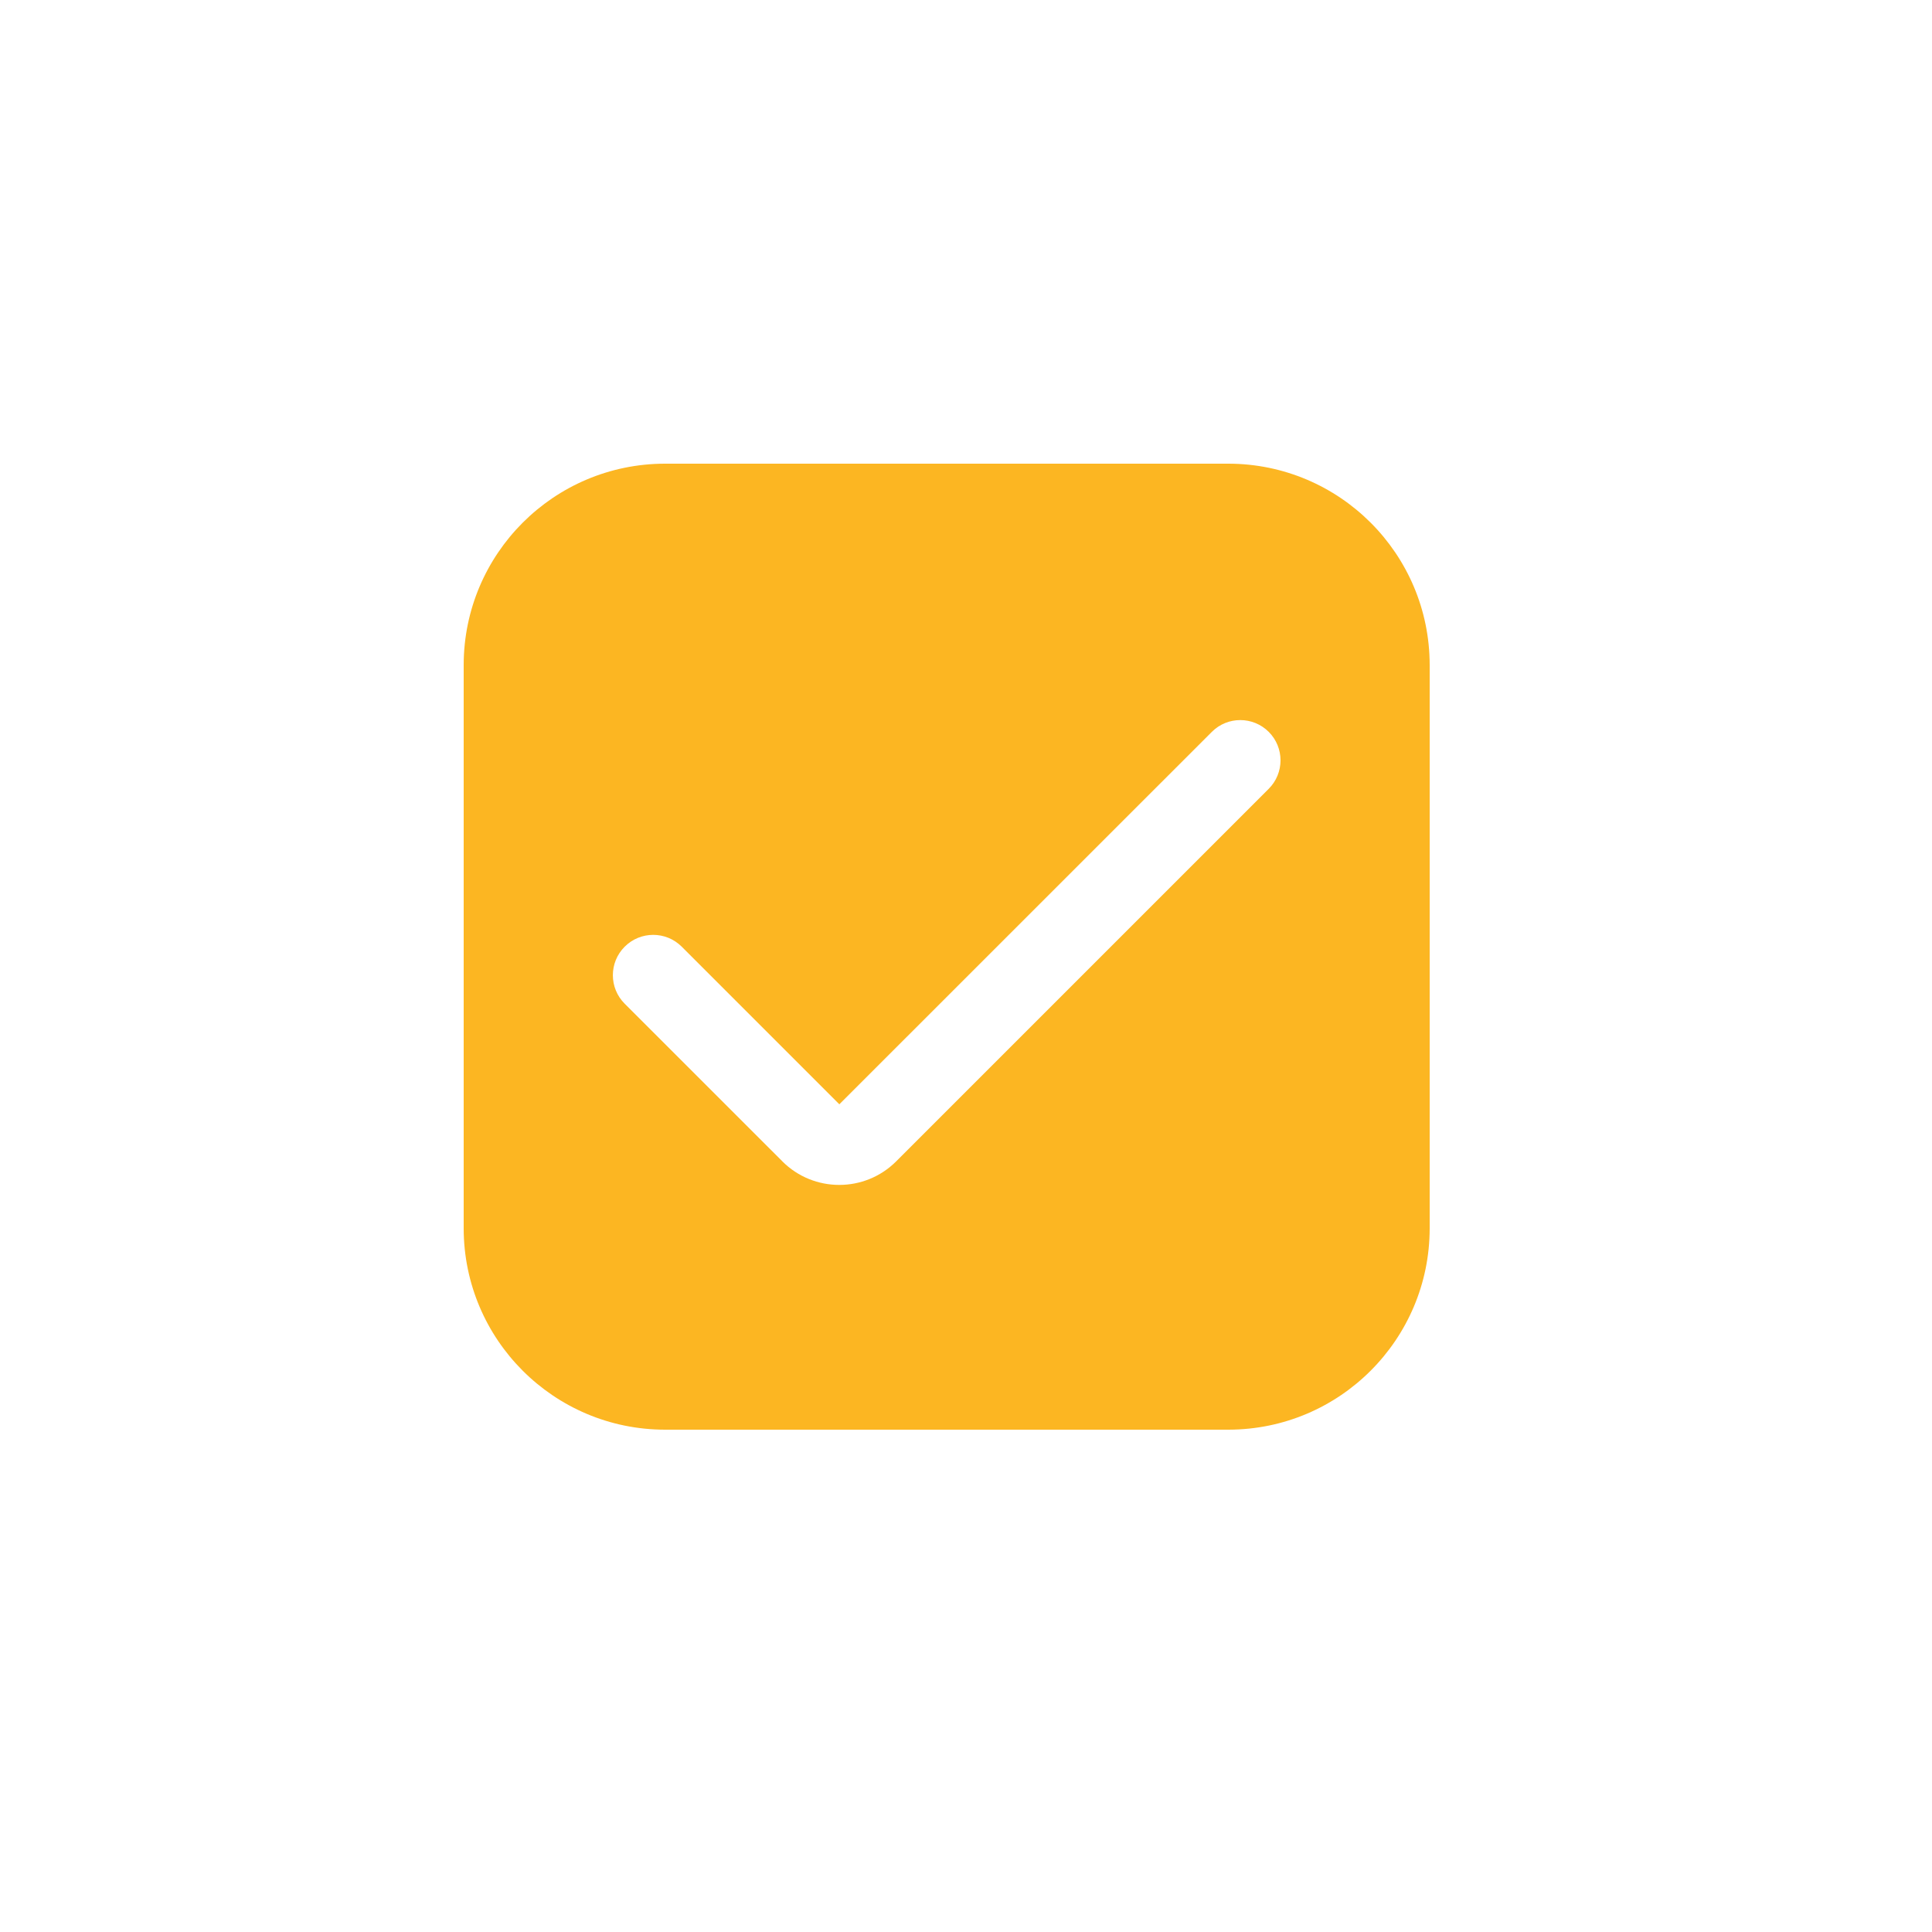 <?xml version="1.0" encoding="UTF-8"?>
<svg xmlns="http://www.w3.org/2000/svg" width="50" height="50" viewBox="0 0 50 50" fill="none">
  <path d="M31.792 12H17.208C14.333 12.004 12.004 14.333 12 17.208V31.792C12.004 34.667 14.333 36.997 17.208 37H31.792C34.667 36.997 36.997 34.667 37 31.792V17.208C36.997 14.333 34.667 12.004 31.792 12ZM32.833 20.416L23.194 30.055C22.38 30.869 21.061 30.869 20.247 30.056C20.247 30.056 20.247 30.055 20.247 30.055L16.167 25.976C15.759 25.569 15.759 24.908 16.167 24.5C16.574 24.093 17.235 24.092 17.643 24.5L21.722 28.579L31.363 18.94C31.77 18.533 32.43 18.535 32.836 18.942C33.242 19.35 33.241 20.009 32.833 20.416Z" fill="#FCB622"></path>
</svg>
